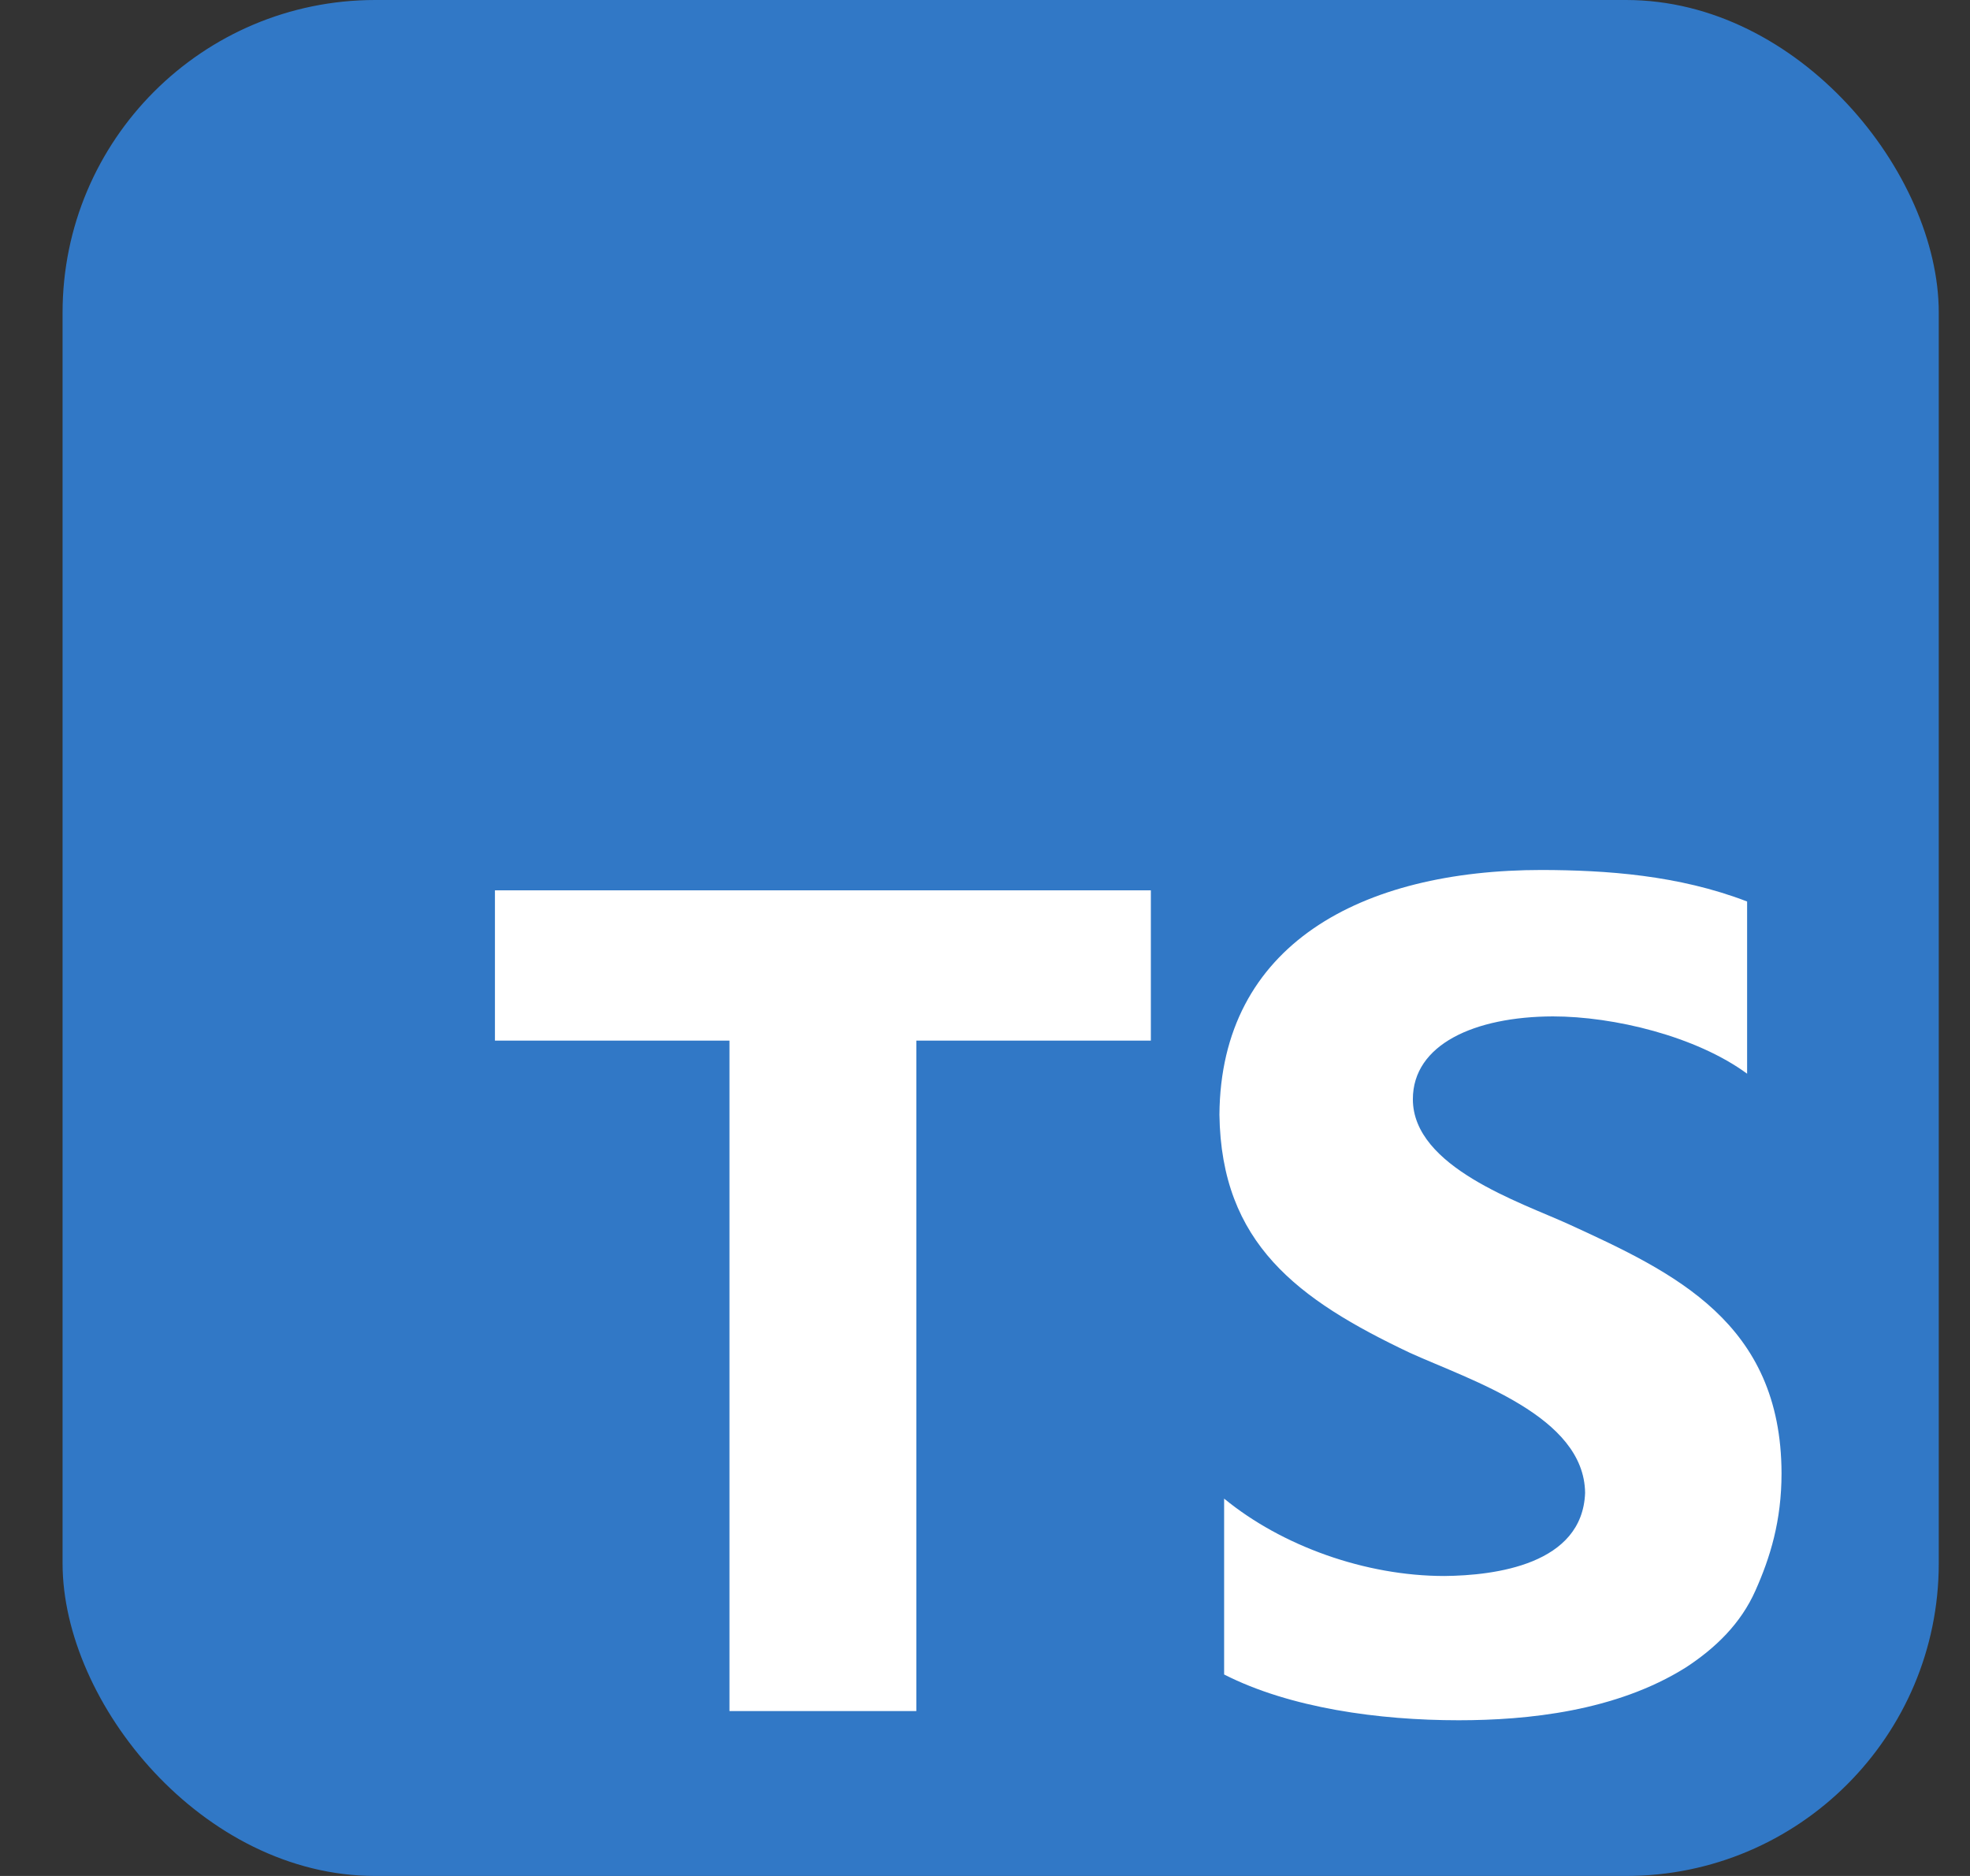 <svg width="21" height="20" viewBox="0 0 21 20" fill="none" xmlns="http://www.w3.org/2000/svg">
<rect x="0" y="0" width="21" height="20" fill="#333333" stroke="none"/>
<g clip-path="url(#clip0_705_26211)">
<path d="M0.667 0L20.667 0V20H0.667" fill="#3178C6"/>
<path d="M9.768 11.094H12.268V9.492H5.276V11.094H7.776V18.242H9.768V11.094ZM13.049 17.852C13.754 18.211 14.702 18.34 15.549 18.34C16.28 18.34 17.226 18.245 17.971 17.777C18.288 17.57 18.557 17.309 18.713 16.957C18.87 16.605 18.991 16.215 18.991 15.707C18.987 14.1 17.847 13.567 16.721 13.051C16.21 12.818 15.061 12.443 15.061 11.719C15.061 11.135 15.718 10.839 16.553 10.836C17.205 10.836 18.081 11.048 18.624 11.447V9.611C17.89 9.329 17.122 9.277 16.436 9.275C14.512 9.275 13.012 10.069 12.999 11.884C13.018 13.256 13.832 13.855 15.03 14.423C15.683 14.719 16.888 15.097 16.897 15.916C16.869 16.68 15.937 16.797 15.397 16.802C14.555 16.802 13.664 16.482 13.049 15.977V17.852Z" fill="white"/>
</g>
<defs>
<clipPath id="clip0_705_26211">
<rect x="0.667" width="20" height="20" rx="3.333" fill="white"/>
</clipPath>
</defs>
</svg>

